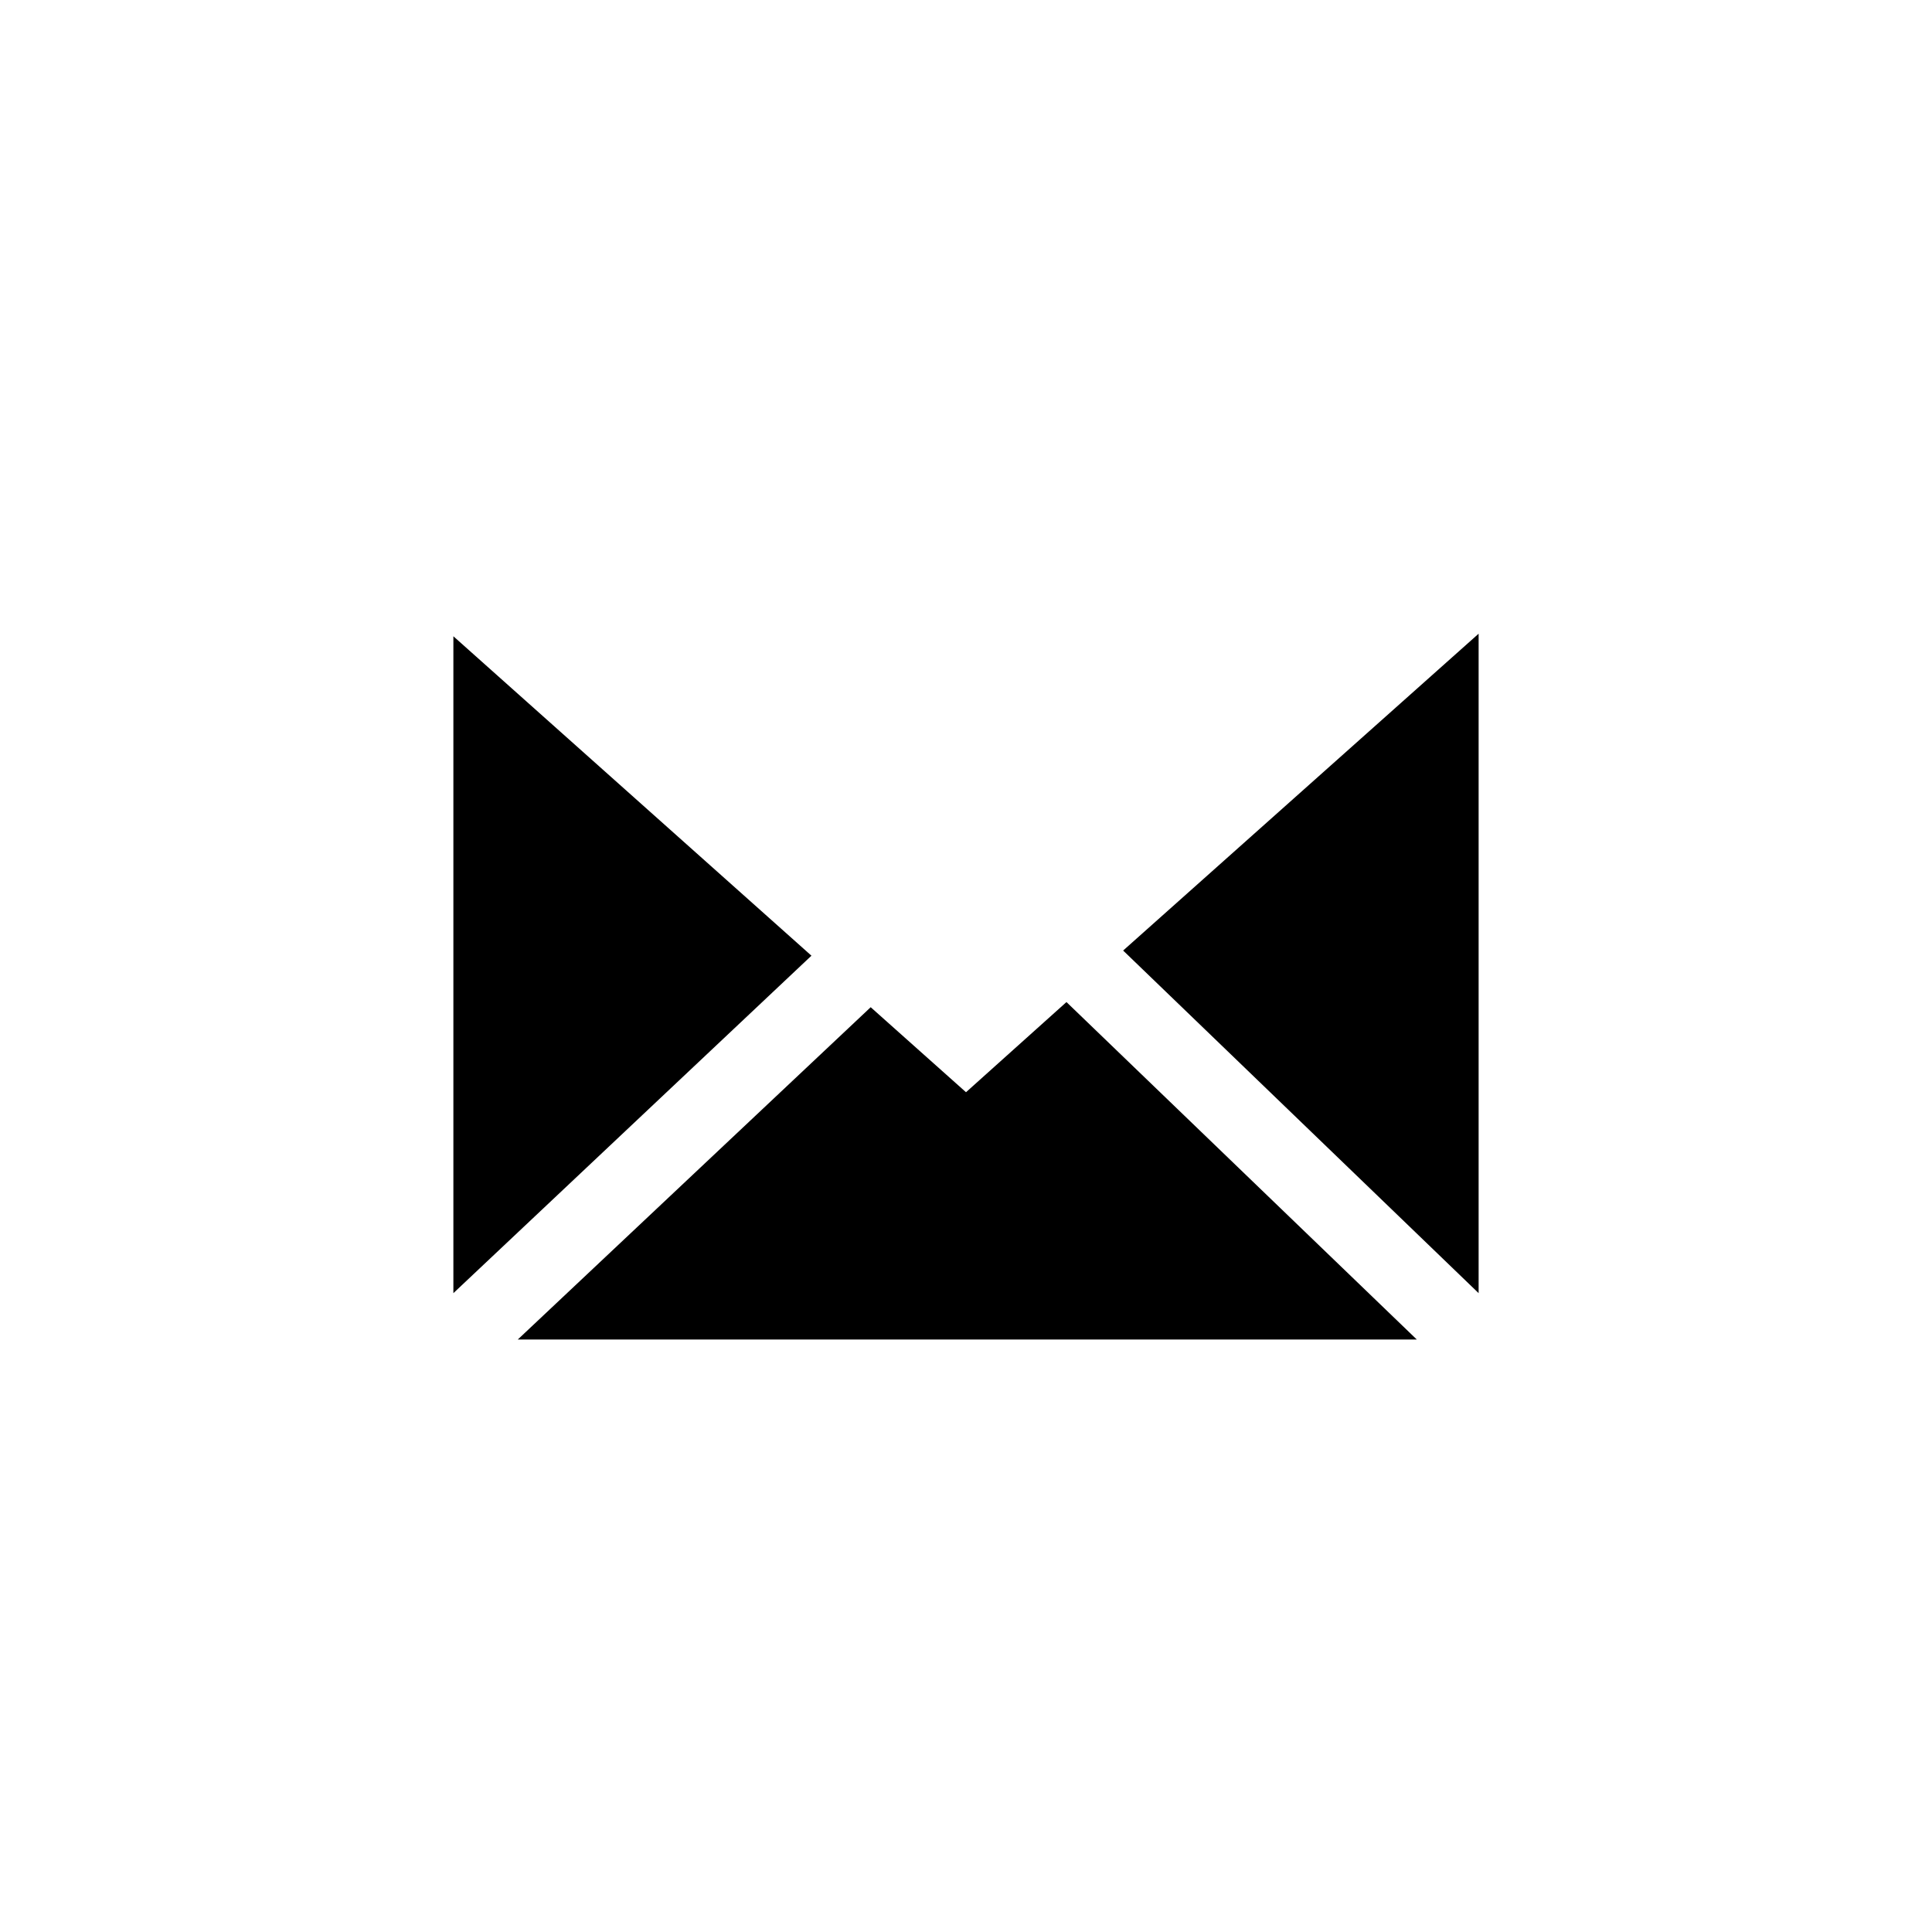 <svg id="eUxNDLfgmPp1" xmlns="http://www.w3.org/2000/svg" xmlns:xlink="http://www.w3.org/1999/xlink" viewBox="0 0 75 75" shape-rendering="geometricPrecision" text-rendering="geometricPrecision" project-id="24a1e74c4f6d4b9190cef68984b555d2" export-id="7e9217ae6c6c45abb7d7f731c2ebde94" cached="false">
<style><![CDATA[
#eUxNDLfgmPp5_to {animation: eUxNDLfgmPp5_to__to 1600ms linear infinite normal forwards}@keyframes eUxNDLfgmPp5_to__to { 0% {transform: translate(37.8px,17.05px)} 81.25% {transform: translate(37.8px,29.75px)} 100% {transform: translate(37.8px,29.75px)}} #eUxNDLfgmPp5 {animation: eUxNDLfgmPp5_c_o 1600ms linear infinite normal forwards}@keyframes eUxNDLfgmPp5_c_o { 0% {opacity: 0} 81.25% {opacity: 1} 100% {opacity: 1}} #eUxNDLfgmPp15_tr {animation: eUxNDLfgmPp15_tr__tr 1600ms linear infinite normal forwards}@keyframes eUxNDLfgmPp15_tr__tr { 0% {transform: translate(135.338px,207.039px) rotate(720deg);animation-timing-function: cubic-bezier(0.415,0.08,0.115,0.955)} 100% {transform: translate(135.338px,207.039px) rotate(570.39deg)}} #eUxNDLfgmPp16_tr {animation: eUxNDLfgmPp16_tr__tr 1600ms linear infinite normal forwards}@keyframes eUxNDLfgmPp16_tr__tr { 0% {transform: translate(11.12px,29.9px) rotate(-720deg);animation-timing-function: cubic-bezier(0.415,0.08,0.115,0.955)} 100% {transform: translate(11.12px,29.9px) rotate(-570.39deg)}}
]]></style>
<defs><linearGradient id="eUxNDLfgmPp9-fill" x1="0.5" y1="0" x2="0.5" y2="1" spreadMethod="pad" gradientUnits="objectBoundingBox" gradientTransform="translate(0 0)"><stop id="eUxNDLfgmPp9-fill-0" offset="0%" stop-color="rgba(255,255,255,0)"/><stop id="eUxNDLfgmPp9-fill-1" offset="100%" stop-color="#010022"/></linearGradient></defs><g><g><g id="eUxNDLfgmPp5_to" transform="translate(37.8,17.05)"><polygon id="eUxNDLfgmPp5" points="37.5,38.3 20.3,23 54.7,23" transform="translate(-37.5,-30.65)" opacity="0" fill="#000"/></g><polygon points="31.5,37.1 17.6,50.2 17.6,24.7" fill="#000"/><polygon points="33.8,39.1 37.5,42.4 41.4,38.9 55,52 20.1,52" fill="#000"/><polygon points="43.6,36.9 57.4,24.6 57.4,50.2" fill="#000"/></g></g></svg>
